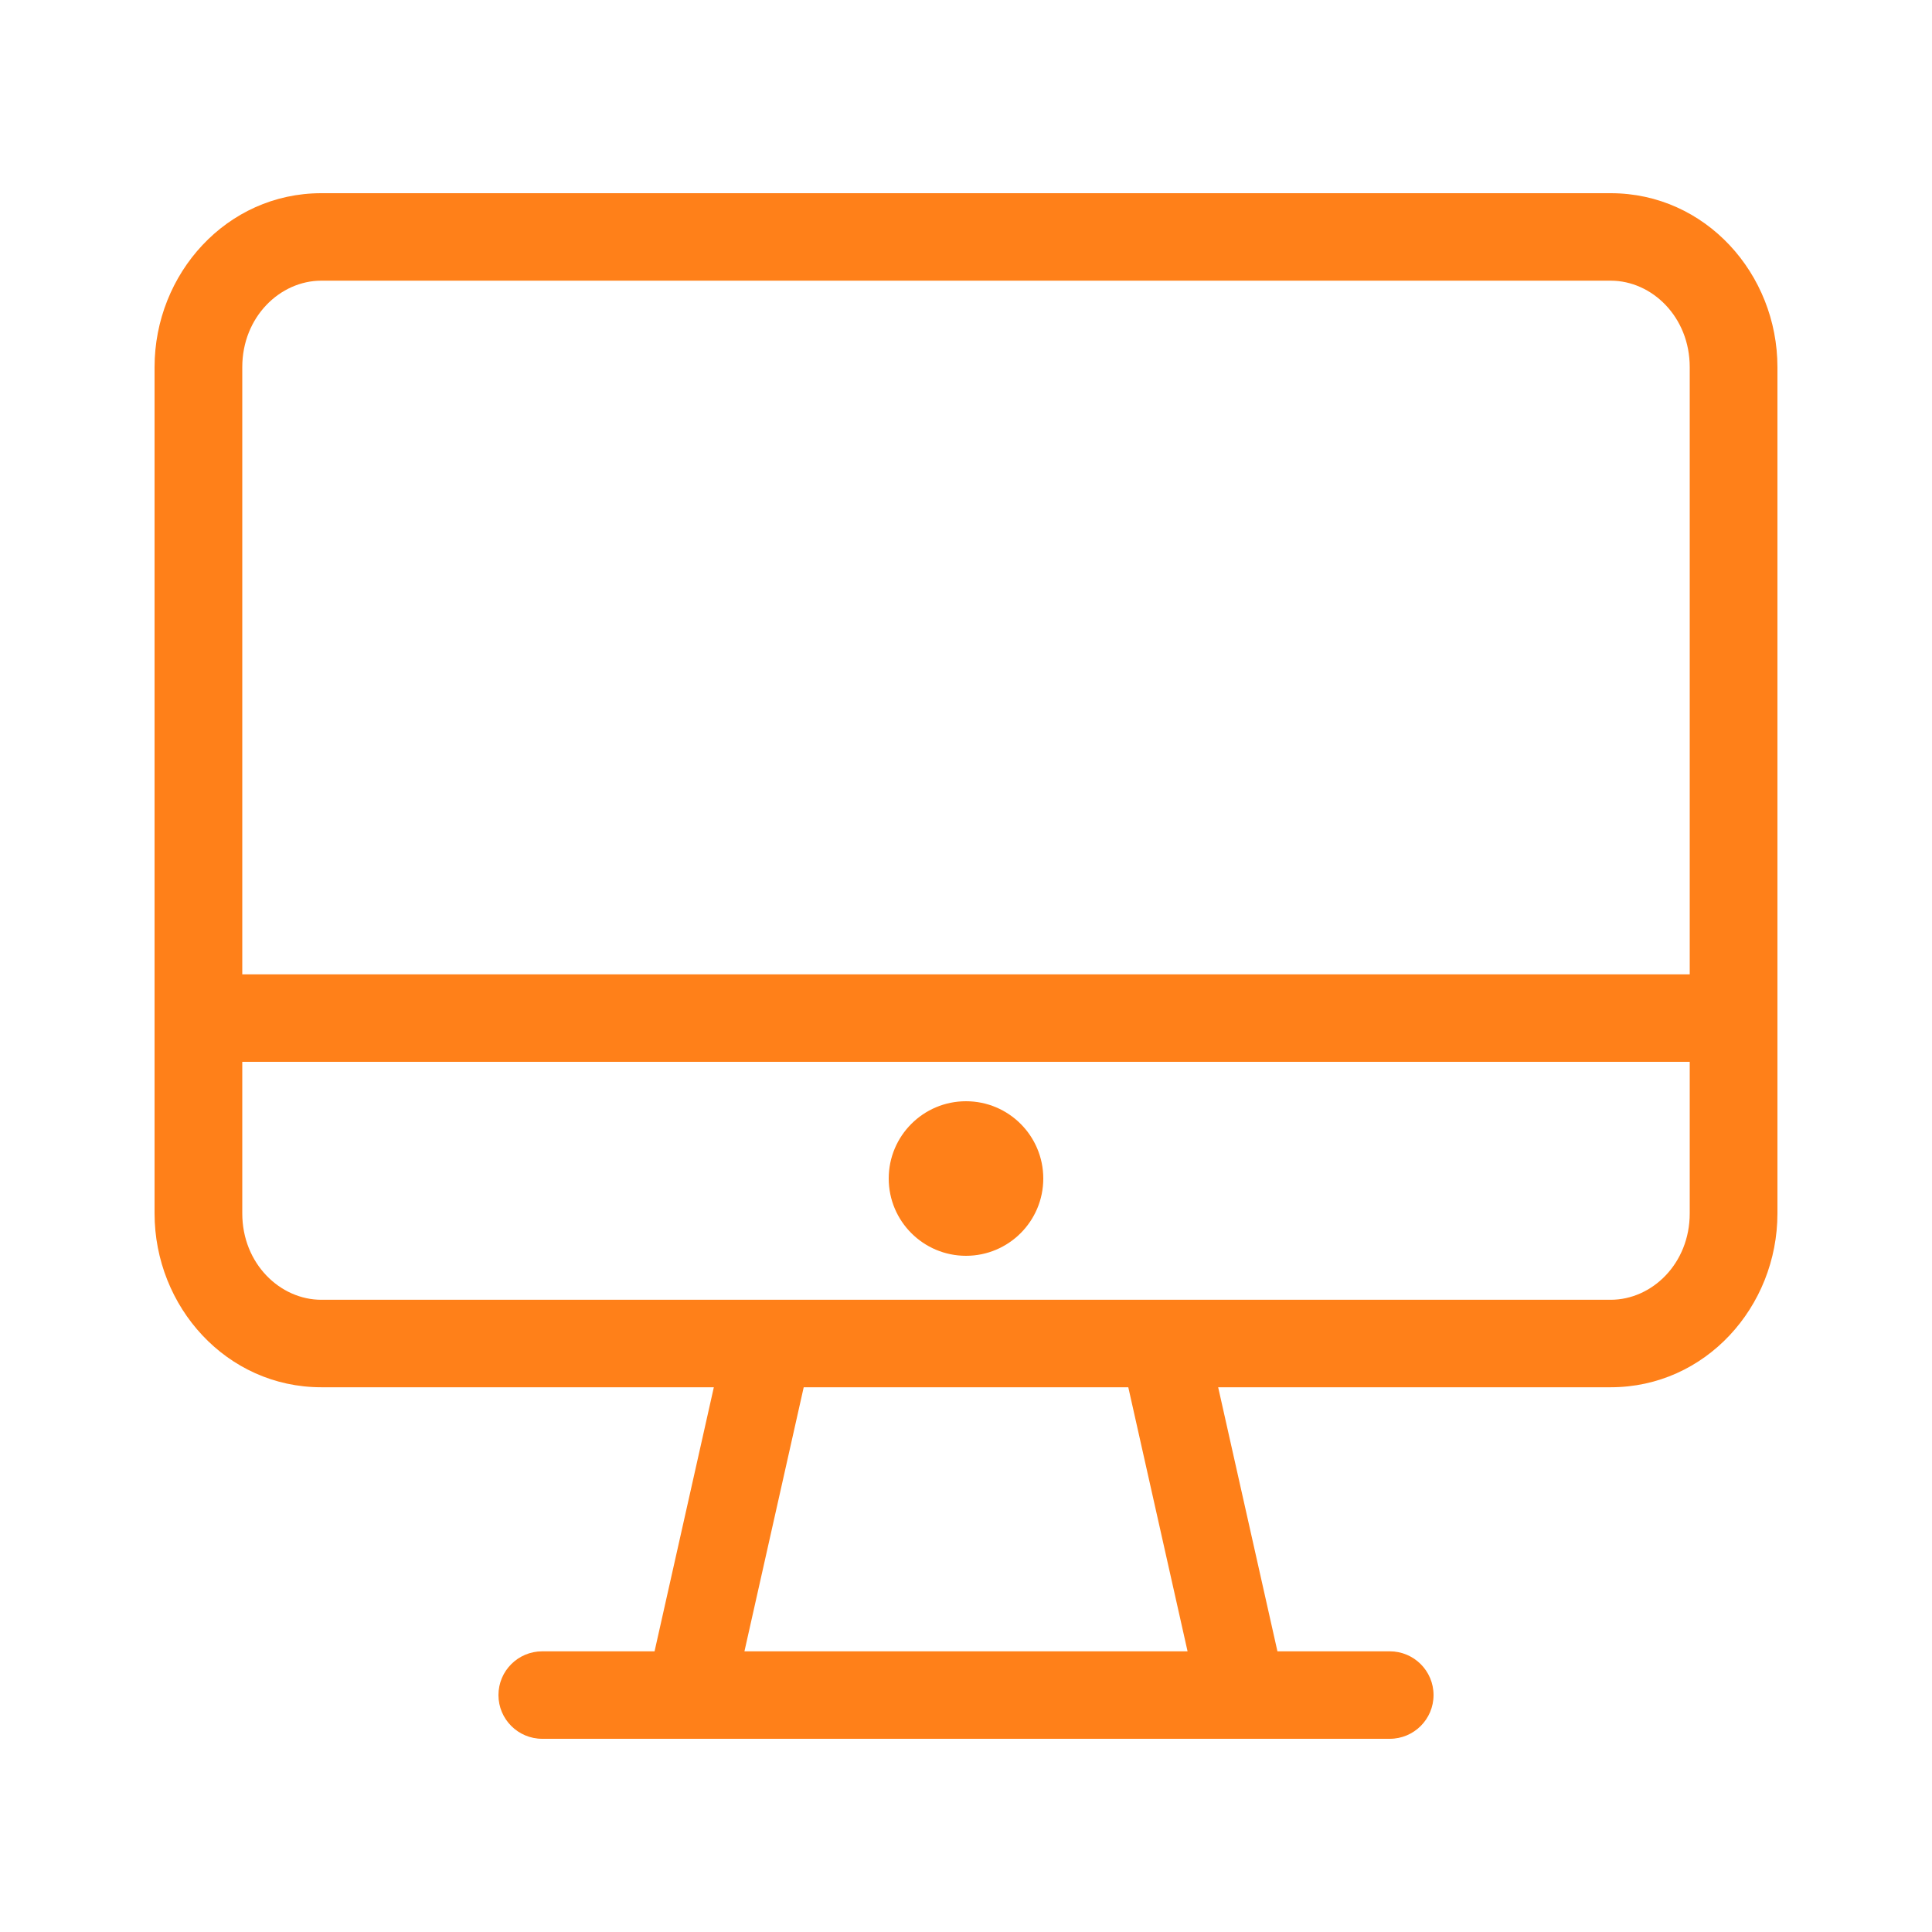 <?xml version="1.0" encoding="UTF-8"?> <svg xmlns="http://www.w3.org/2000/svg" width="25" height="25" viewBox="0 0 25 25" fill="none"> <circle cx="12.5" cy="15.25" r="1" fill="#FF8019"></circle> <path fill-rule="evenodd" clip-rule="evenodd" d="M2 4.751C2 3.541 2.933 2.5 4.157 2.5H20.843C22.067 2.5 23 3.541 23 4.751V15.701C23 16.911 22.067 17.951 20.843 17.951H15.763L16.53 21.368H17.983C18.296 21.368 18.55 21.621 18.55 21.934C18.55 22.247 18.296 22.5 17.983 22.5H7.017C6.704 22.5 6.45 22.247 6.45 21.934C6.45 21.621 6.704 21.368 7.017 21.368H8.47L9.237 17.951H4.157C2.933 17.951 2 16.911 2 15.701V4.751ZM10.4 17.951L9.633 21.368H15.367L14.6 17.951H10.4ZM4.157 3.632C3.625 3.632 3.135 4.1 3.135 4.751V12.608H21.865V4.751C21.865 4.1 21.375 3.632 20.843 3.632H4.157ZM21.865 13.74H3.135V15.701C3.135 16.352 3.625 16.819 4.157 16.819H20.843C21.375 16.819 21.865 16.352 21.865 15.701V13.74Z" fill="#FF8019"></path> </svg> 
